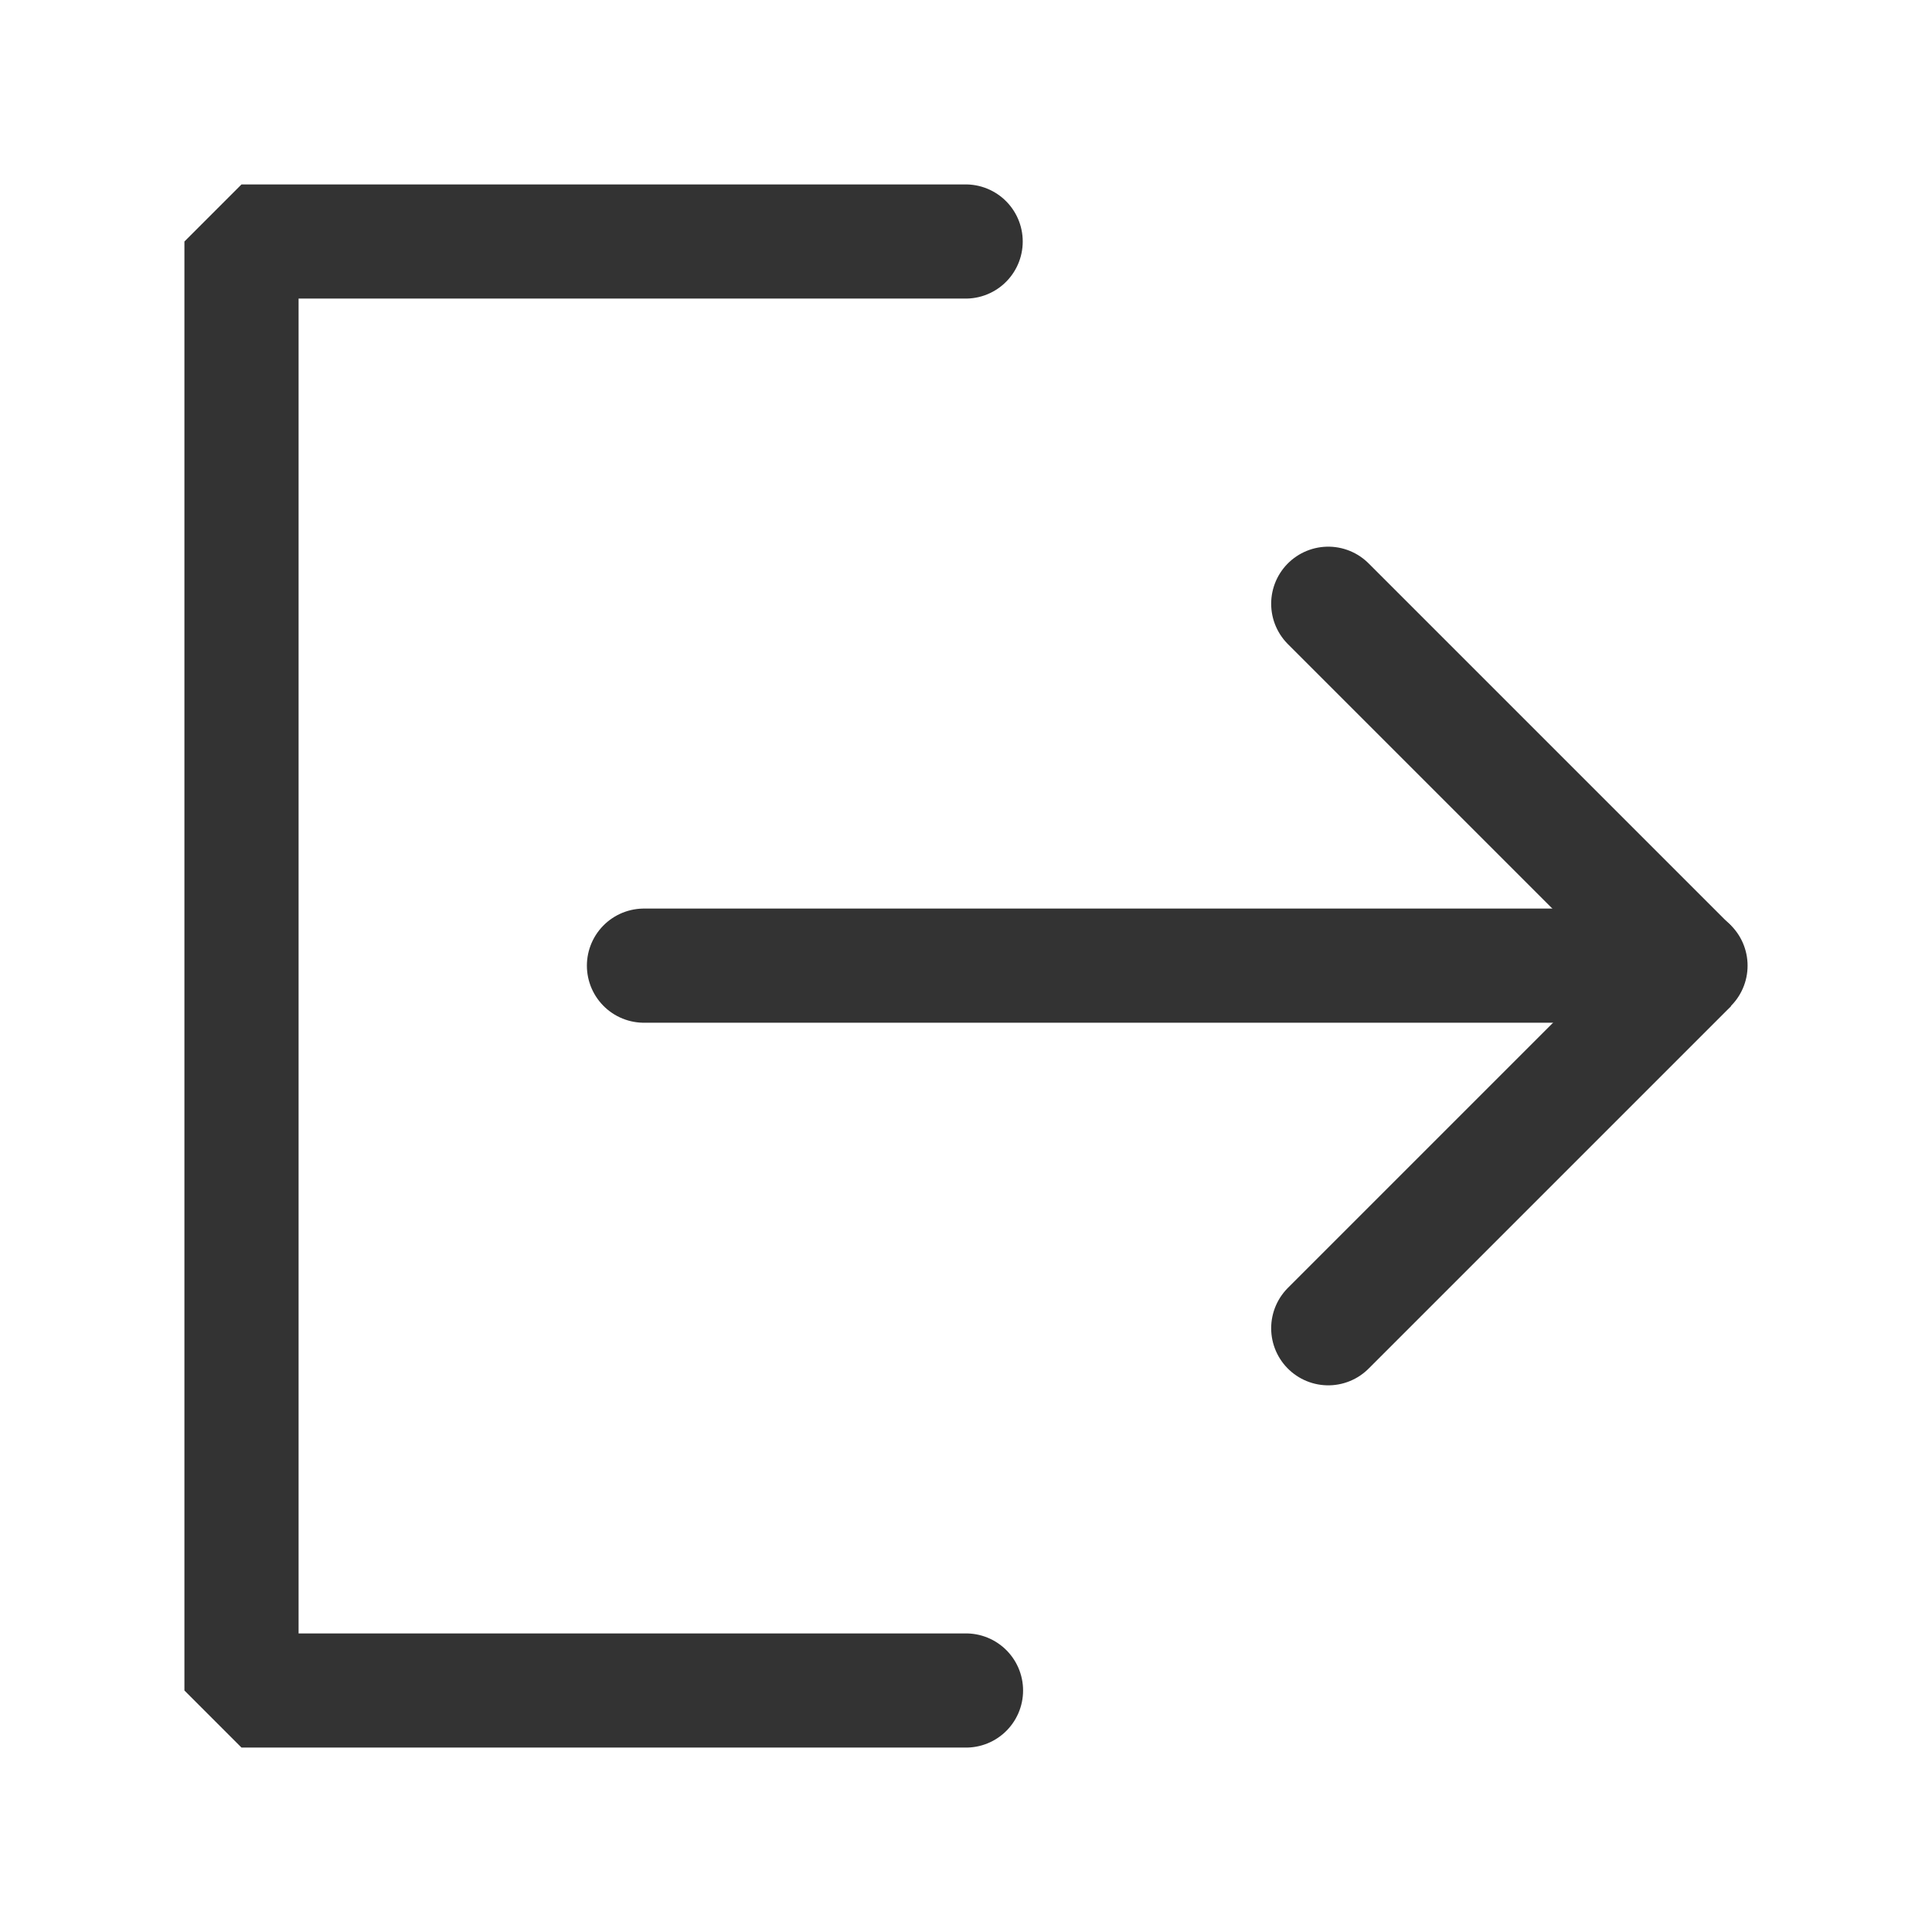 <?xml version="1.0" encoding="UTF-8"?>
<svg width="22px" height="22px" viewBox="0 0 22 22" version="1.1" xmlns="http://www.w3.org/2000/svg" xmlns:xlink="http://www.w3.org/1999/xlink">
    <title>1.通用/2.Icon图标/Line/退出_logout</title>
    <g id="页面-1" stroke="none" stroke-width="1" fill="none" fill-rule="evenodd" stroke-linecap="round" stroke-linejoin="bevel">
        <g id="首页-其他" transform="translate(-967, -473)" stroke="#333333" stroke-width="1.3">
            <g id="登录备份" transform="translate(944, 163)">
                <g id="退出_logout" transform="translate(25.75, 312.75)">
                    <polyline id="路径" points="8.246 0 0 0 0 16.5 8.25 16.5"></polyline>
                    <polyline id="路径" points="12.375 12.375 16.5 8.25 12.375 4.125"></polyline>
                    <line x1="4.583" y1="8.246" x2="16.5" y2="8.246" id="路径"></line>
                </g>
            </g>
        </g>
    </g>
</svg>